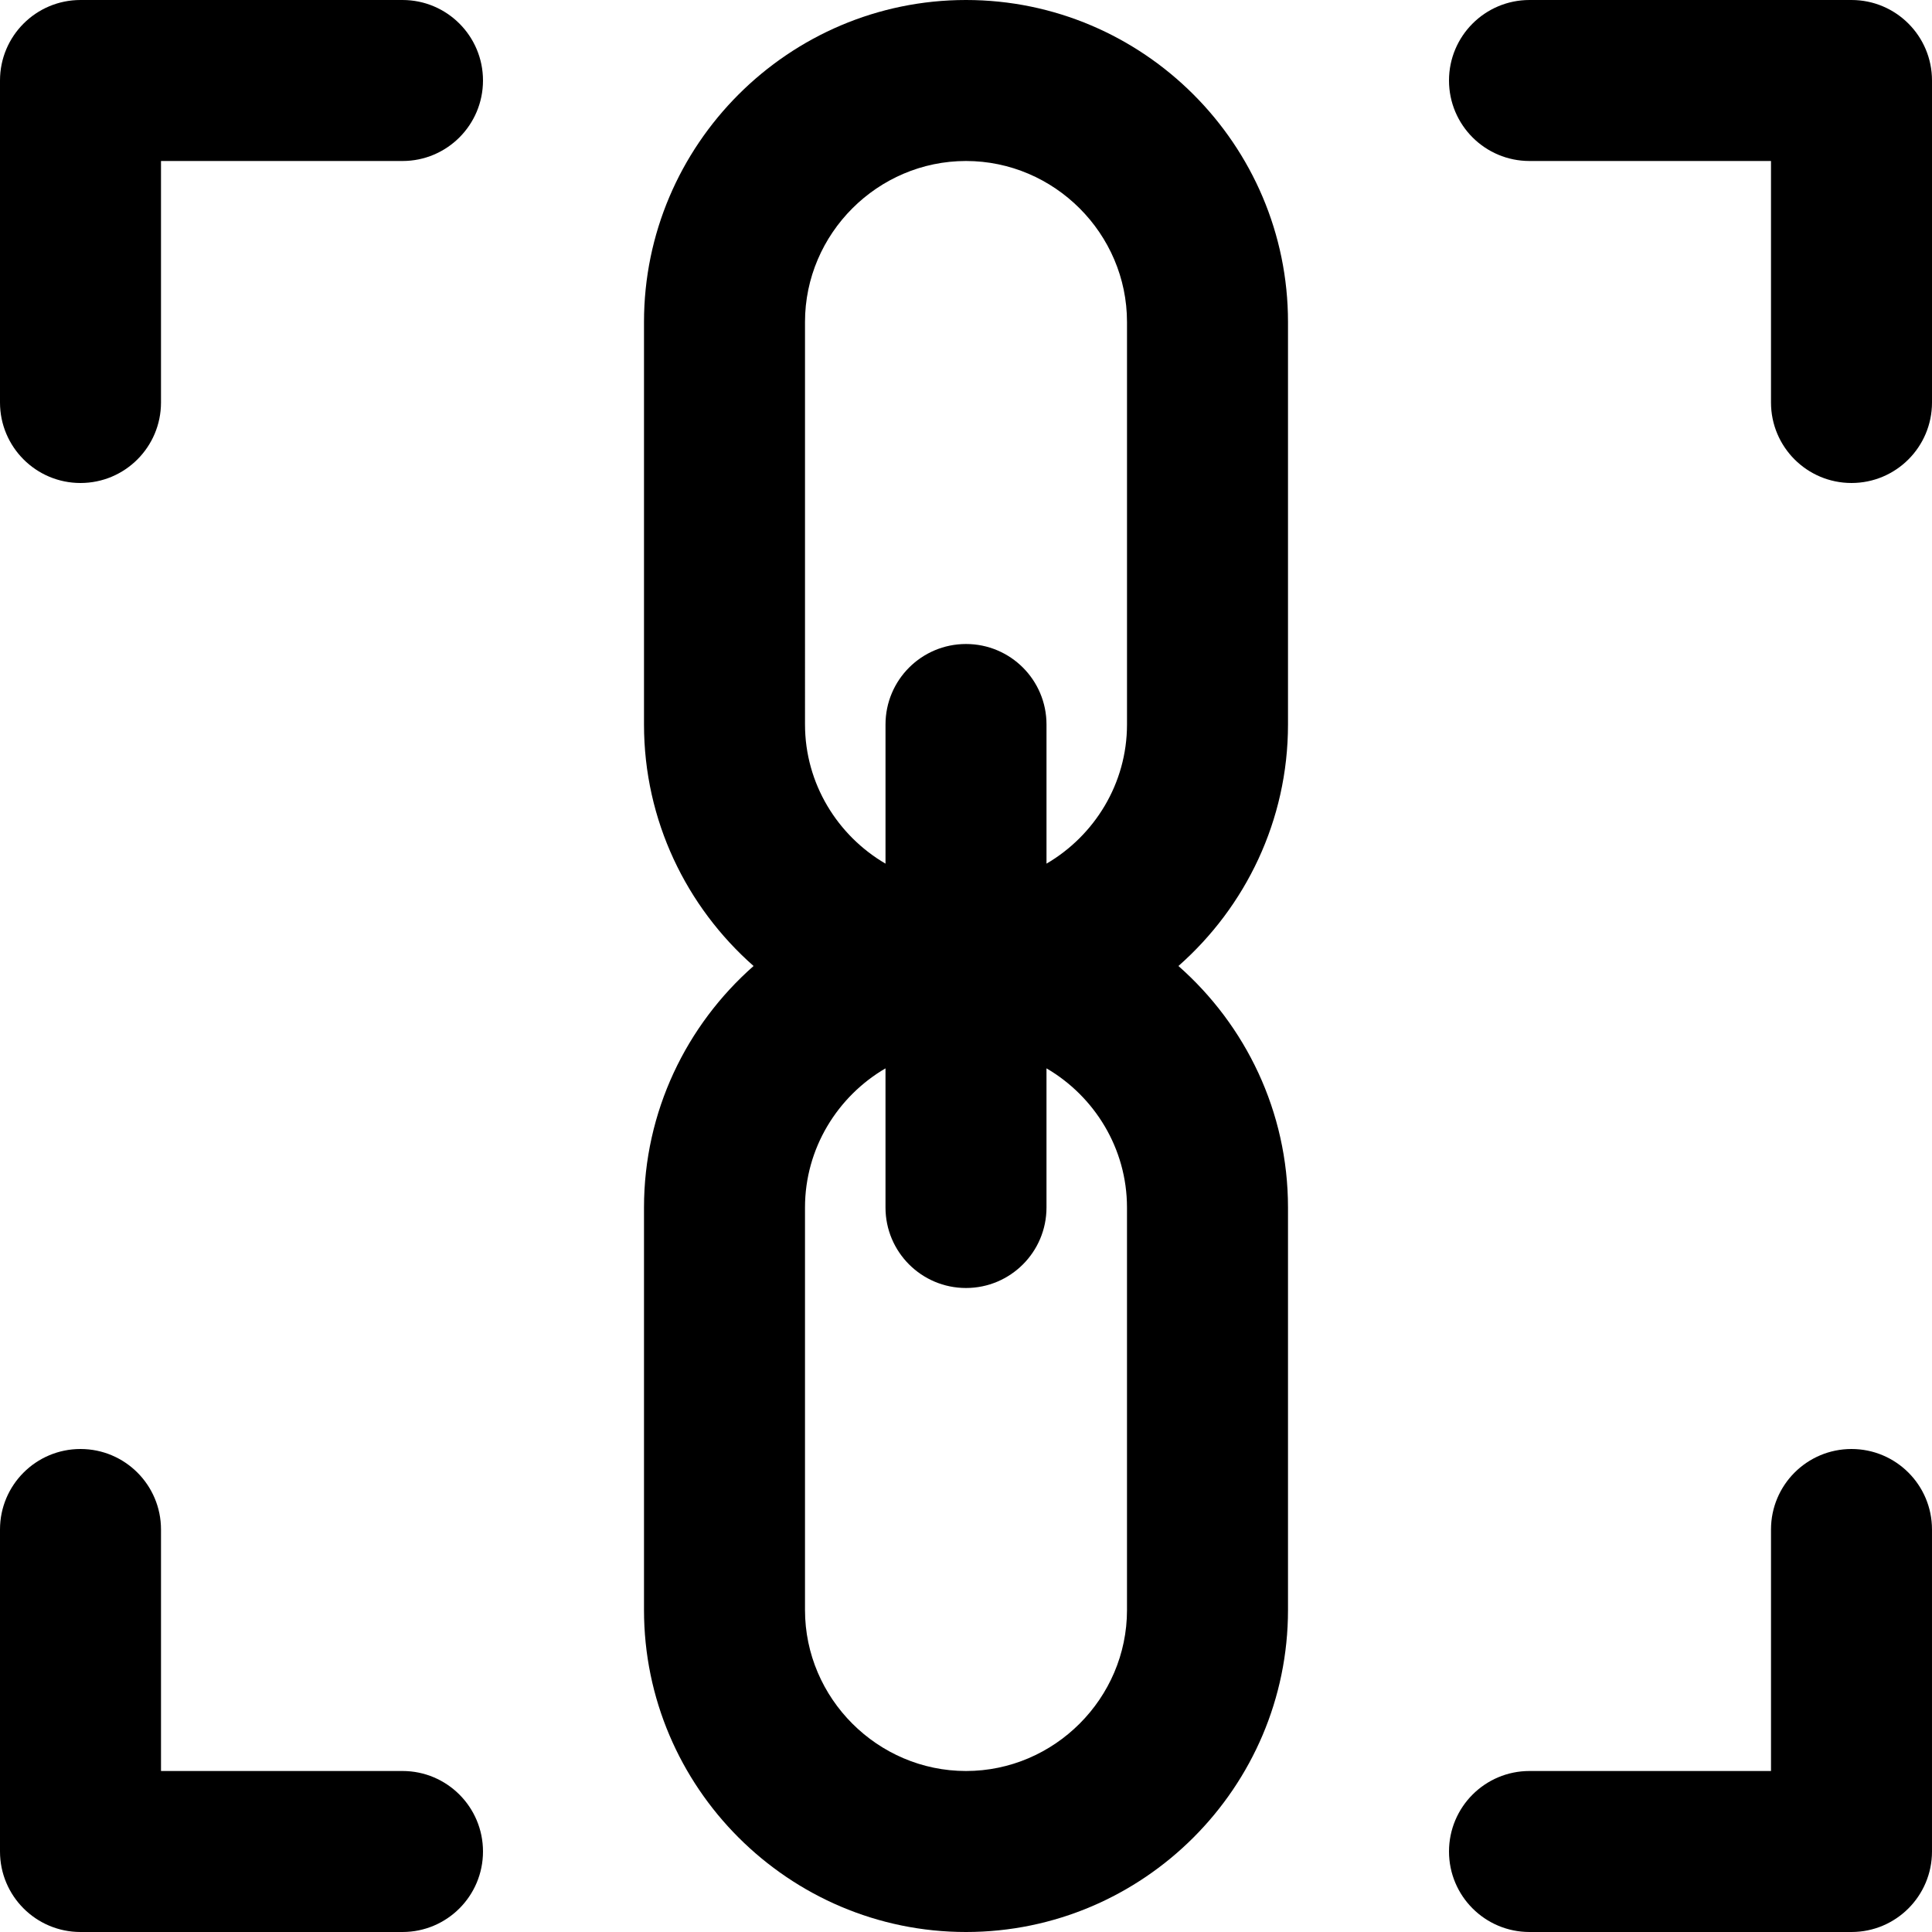 <?xml version="1.0" encoding="iso-8859-1"?>
<!-- Uploaded to: SVG Repo, www.svgrepo.com, Generator: SVG Repo Mixer Tools -->
<svg fill="#000000" height="800px" width="800px" version="1.1" id="Layer_1" xmlns="http://www.w3.org/2000/svg" xmlns:xlink="http://www.w3.org/1999/xlink" 
	 viewBox="0 0 512 512" xml:space="preserve">
<g>
	<g>
		<g>
			<path d="M106.667,0H21.333C9.551,0,0,9.551,0,21.333v85.333C0,118.449,9.551,128,21.333,128c11.782,0,21.333-9.551,21.333-21.333
				v-64h64c11.782,0,21.333-9.551,21.333-21.333C128,9.551,118.449,0,106.667,0z"/>
			<path d="M490.667,0h-85.333C393.551,0,384,9.551,384,21.333c0,11.782,9.551,21.333,21.333,21.333h64v64
				c0,11.782,9.551,21.333,21.333,21.333S512,118.449,512,106.667V21.333C512,9.551,502.449,0,490.667,0z"/>
			<path d="M490.667,384c-11.782,0-21.333,9.551-21.333,21.333v64h-64c-11.782,0-21.333,9.551-21.333,21.333
				S393.551,512,405.333,512h85.333c11.782,0,21.333-9.551,21.333-21.333v-85.333C512,393.551,502.449,384,490.667,384z"/>
			<path d="M106.667,469.333h-64v-64c0-11.782-9.551-21.333-21.333-21.333C9.551,384,0,393.551,0,405.333v85.333
				C0,502.449,9.551,512,21.333,512h85.333c11.782,0,21.333-9.551,21.333-21.333S118.449,469.333,106.667,469.333z"/>
			<path d="M256,0c-46.982,0-85.333,38.351-85.333,85.333V192c0,25.443,11.262,48.34,29.037,64
				c-17.775,15.66-29.037,38.557-29.037,64v106.667C170.667,473.649,209.018,512,256,512s85.333-38.351,85.333-85.333V320
				c0-25.443-11.262-48.34-29.037-64c17.775-15.66,29.037-38.557,29.037-64V85.333C341.333,38.351,302.982,0,256,0z M213.333,85.333
				c0-23.418,19.249-42.667,42.667-42.667s42.667,19.249,42.667,42.667V192c0,15.665-8.62,29.455-21.333,36.875V192
				c0-11.782-9.551-21.333-21.333-21.333s-21.333,9.551-21.333,21.333v36.875c-12.713-7.42-21.333-21.21-21.333-36.875V85.333z
				 M298.667,426.667c0,23.418-19.249,42.667-42.667,42.667s-42.667-19.249-42.667-42.667V320c0-15.665,8.62-29.455,21.333-36.875
				V320c0,11.782,9.551,21.333,21.333,21.333s21.333-9.551,21.333-21.333v-36.875c12.713,7.42,21.333,21.21,21.333,36.875V426.667z"
				/>
		</g>
	</g>
</g>
</svg>